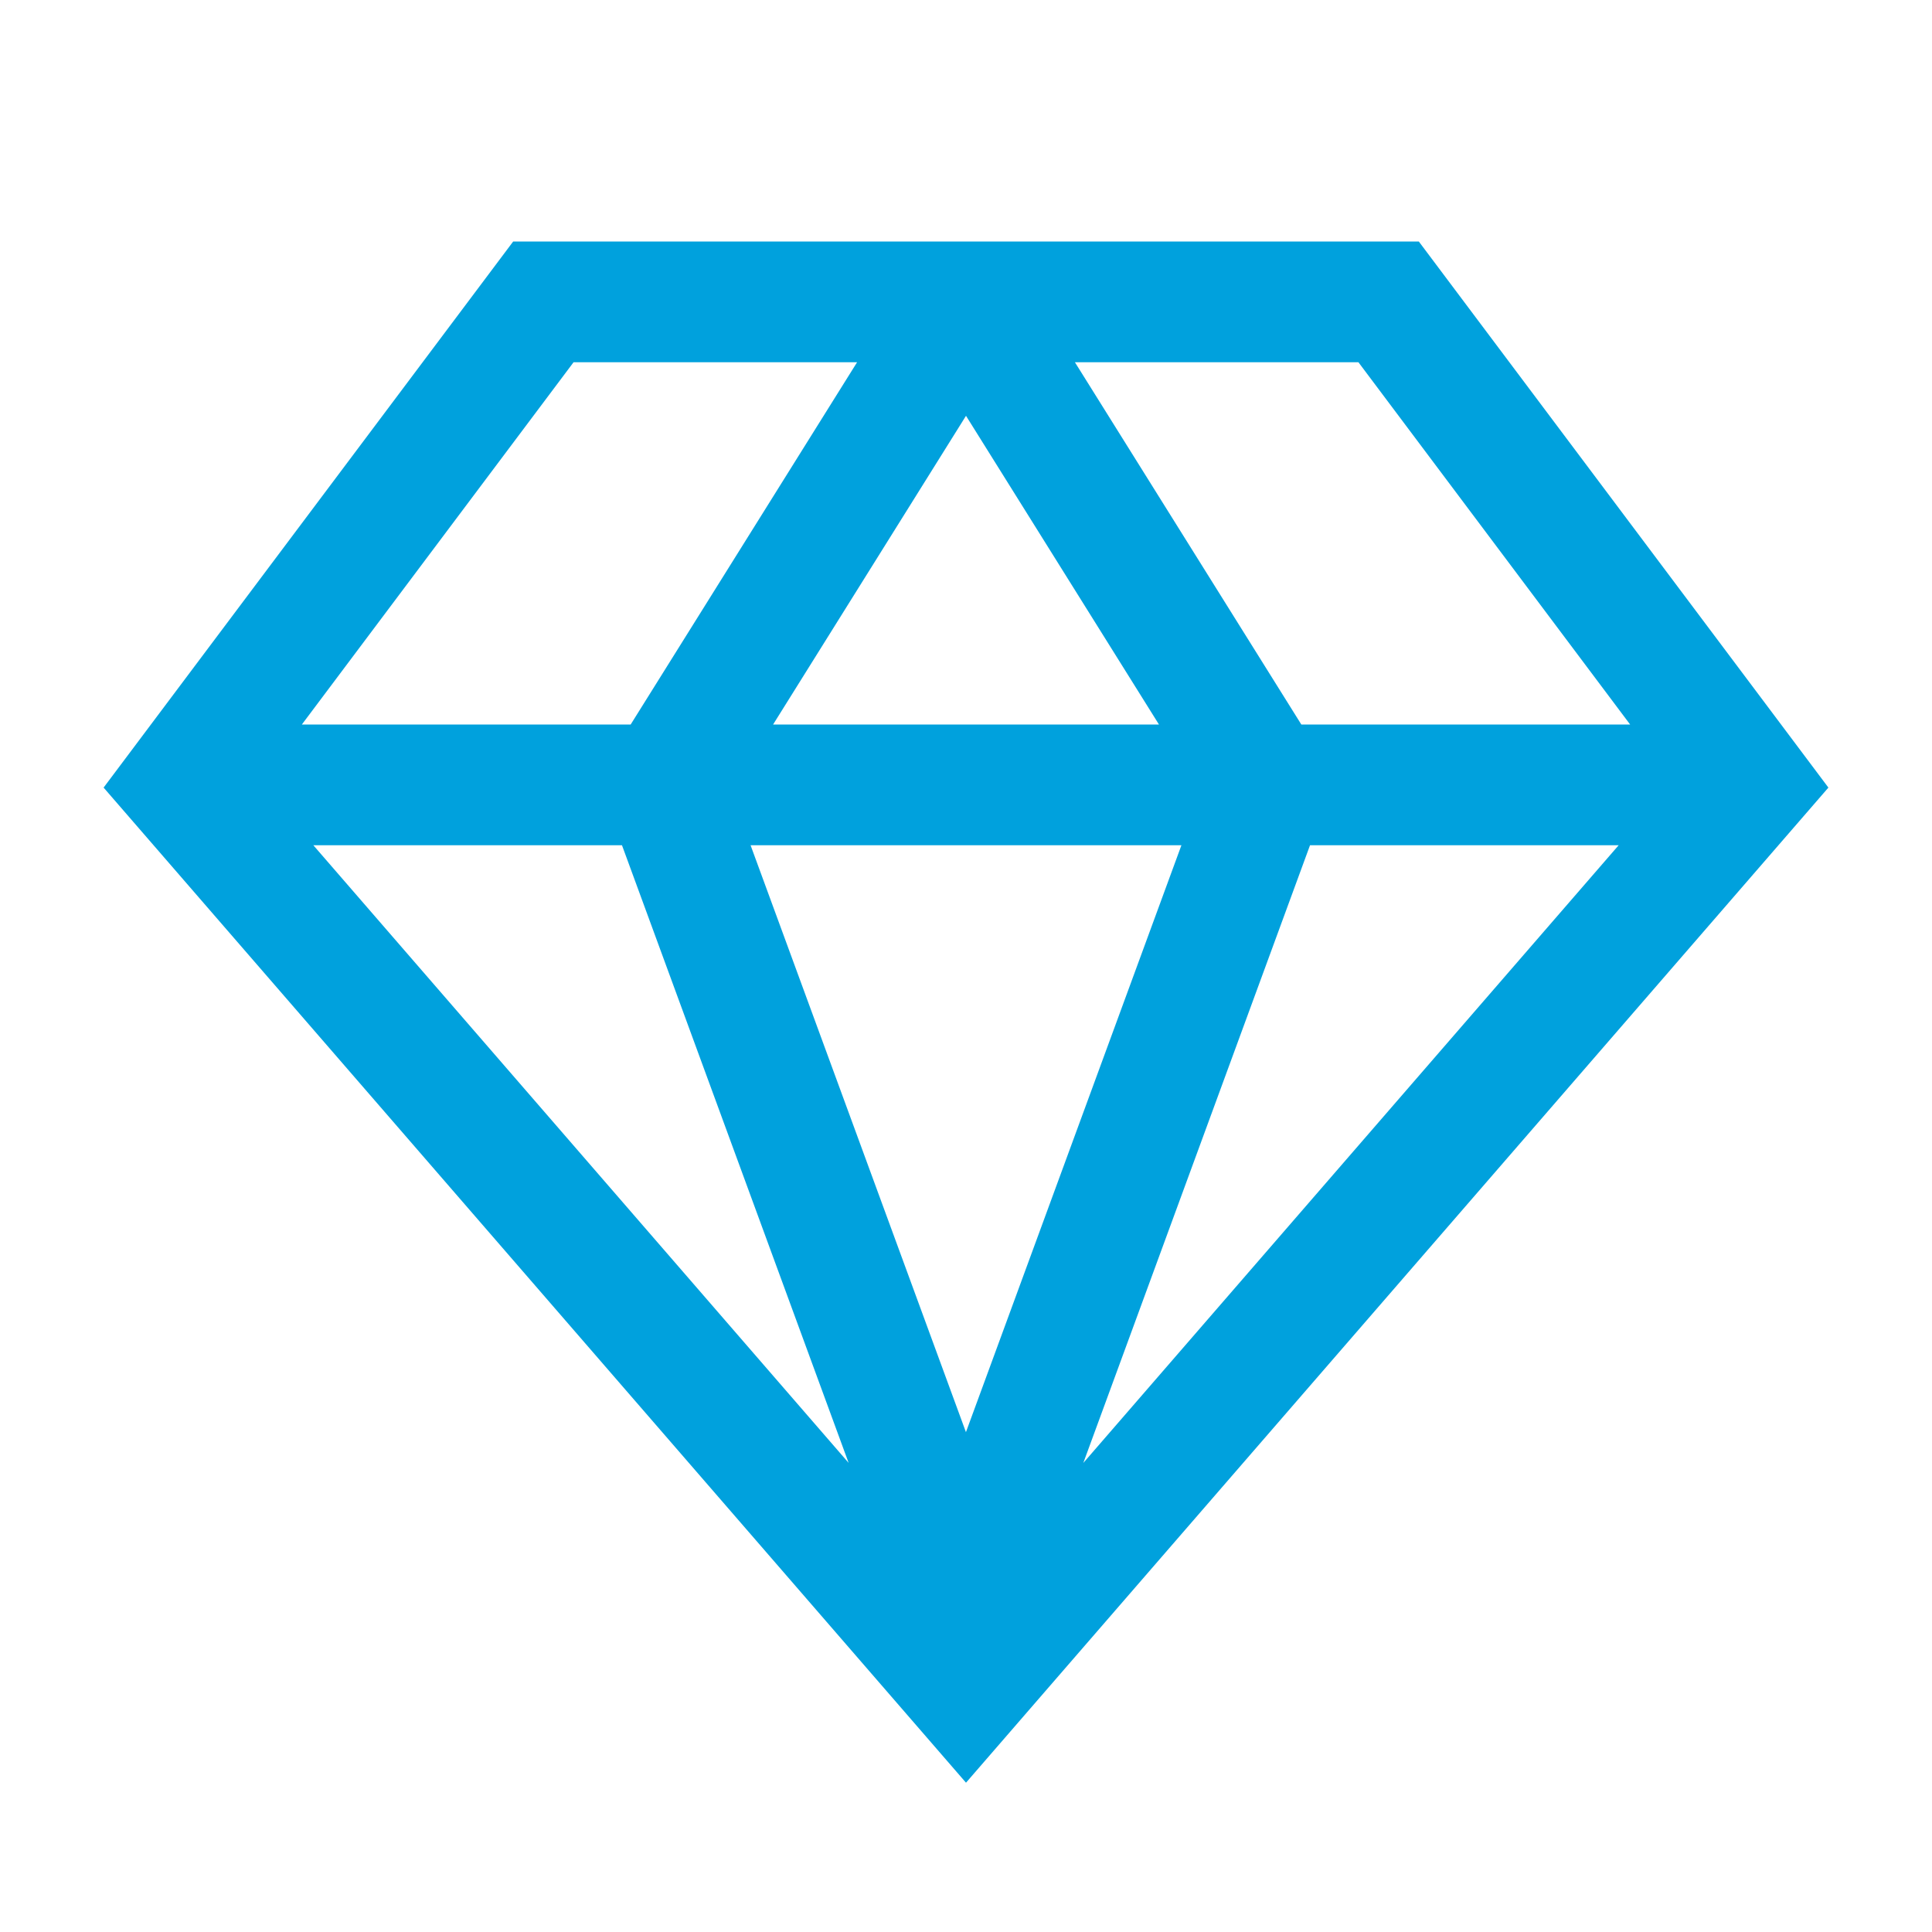 <svg width="32" height="32" viewBox="0 0 32 32" fill="none" xmlns="http://www.w3.org/2000/svg">
<g clip-path="url(#clip0_1658_7494)">
<path d="M23.5 4H8.5L1.716 13.045L16 29.527L30.284 13.045L23.5 4ZM27 12H21.554L17.804 6H22.5L27 12ZM10.302 14L14.056 24.23L5.19 14H10.302ZM12.432 14H19.568L15.999 23.721L12.432 14ZM12.805 12L16 6.887L19.196 12H12.805ZM21.698 14H26.81L17.943 24.231L21.698 14ZM9.5 6H14.196L10.446 12H5L9.5 6Z" fill="#00A1DD"/>
</g>
<defs>
<clipPath id="clip0_1658_7494">
<rect width="32" height="32" fill="white"/>
</clipPath>
</defs>
</svg>

